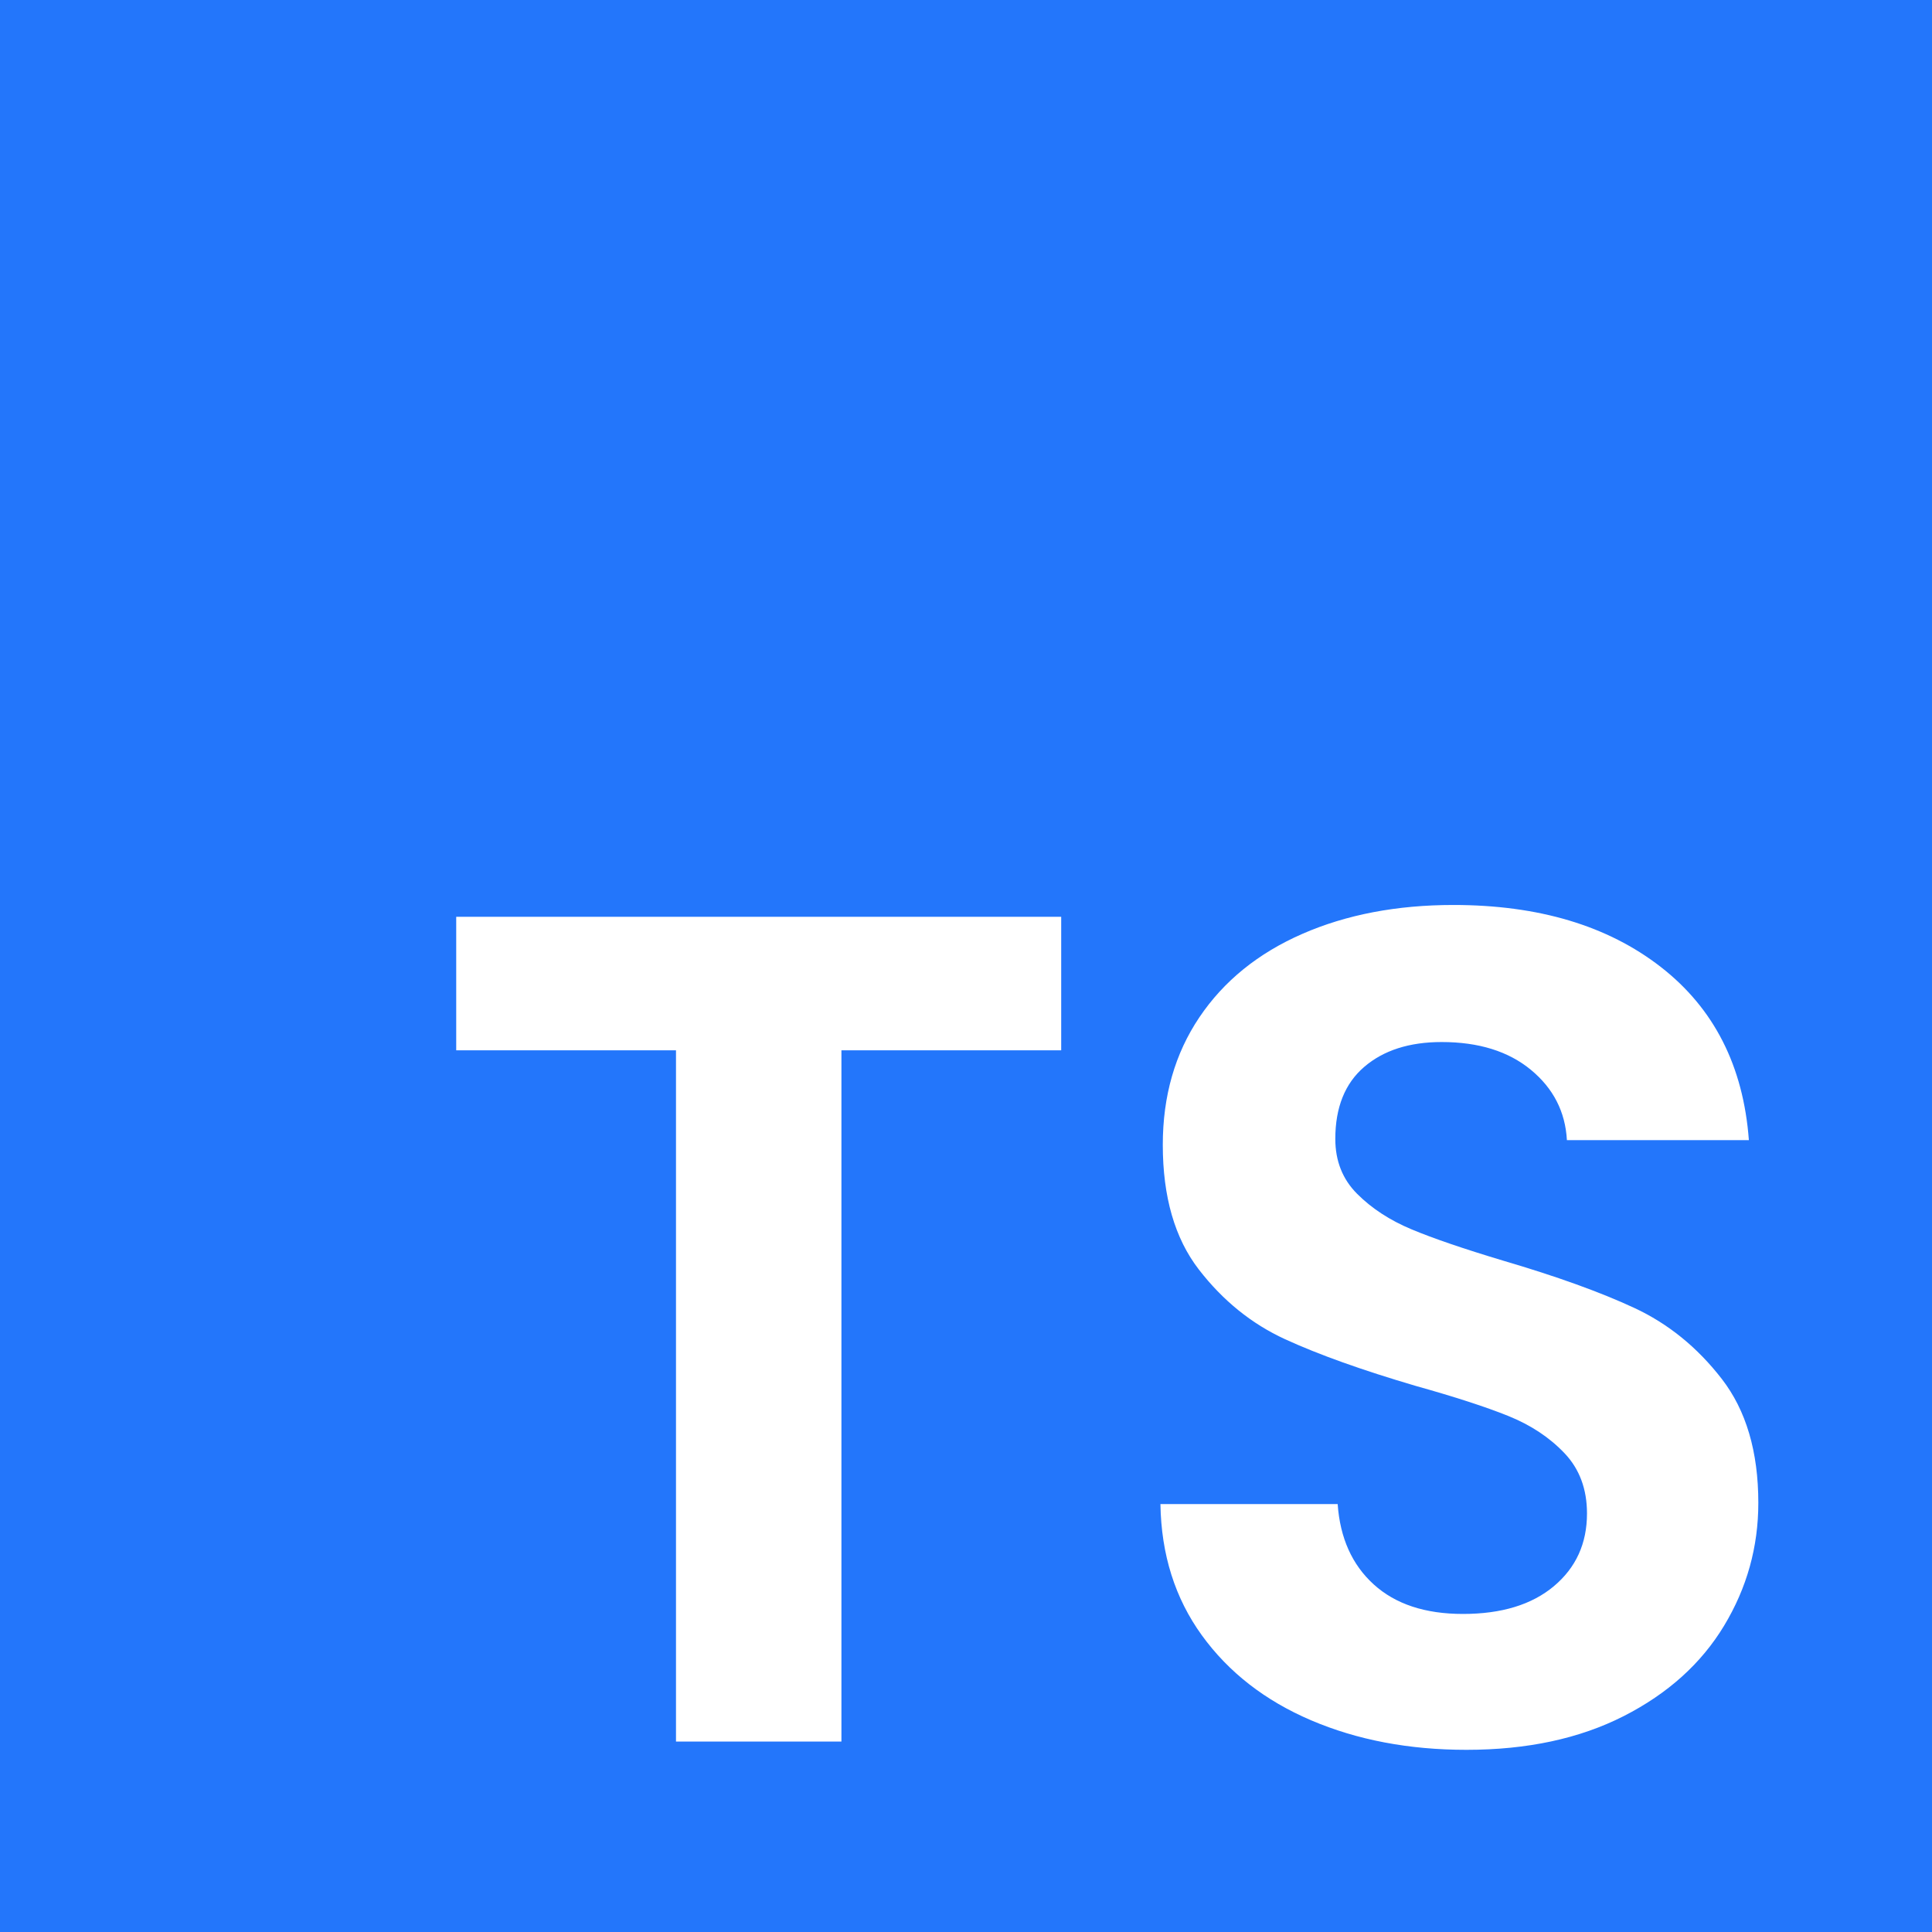 <?xml version="1.0" encoding="utf-8"?>
<svg viewBox="0 0 500 500" xmlns="http://www.w3.org/2000/svg">
  <defs/>
  <rect width="500" height="500" style="stroke-width: 30px; fill: rgb(35, 118, 251);"/>
  <path d="M 274.638 237.265 L 274.638 271.82 L 217.759 271.82 L 217.759 450.713 L 174.947 450.713 L 174.947 271.82 L 118.068 271.82 L 118.068 237.265 Z" style="fill: rgb(255, 255, 255);"/>
  <path d="M 379.521 452.854 Q 357.197 452.854 339.308 445.209 Q 321.419 437.564 311.021 423.191 Q 300.624 408.818 300.318 389.247 L 346.188 389.247 Q 347.106 402.397 355.515 410.042 Q 363.925 417.687 378.603 417.687 Q 393.587 417.687 402.15 410.5 Q 410.712 403.314 410.712 391.694 Q 410.712 382.214 404.902 376.098 Q 399.092 369.982 390.376 366.465 Q 381.661 362.948 366.371 358.667 Q 345.577 352.551 332.58 346.588 Q 319.584 340.625 310.257 328.546 Q 300.93 316.467 300.93 296.284 Q 300.93 277.324 310.41 263.258 Q 319.89 249.191 337.014 241.699 Q 354.139 234.207 376.157 234.207 Q 409.183 234.207 429.825 250.261 Q 450.466 266.316 452.607 295.061 L 405.514 295.061 Q 404.902 284.052 396.187 276.866 Q 387.471 269.679 373.099 269.679 Q 360.561 269.679 353.069 276.101 Q 345.577 282.523 345.577 294.755 Q 345.577 303.317 351.234 308.975 Q 356.891 314.632 365.301 318.149 Q 373.71 321.665 389 326.252 Q 409.795 332.368 422.944 338.484 Q 436.094 344.6 445.573 356.832 Q 455.053 369.064 455.053 388.941 Q 455.053 406.066 446.185 420.745 Q 437.317 435.423 420.192 444.138 Q 403.067 452.854 379.521 452.854 Z" style="fill: rgb(255, 255, 255);"/>
</svg>
